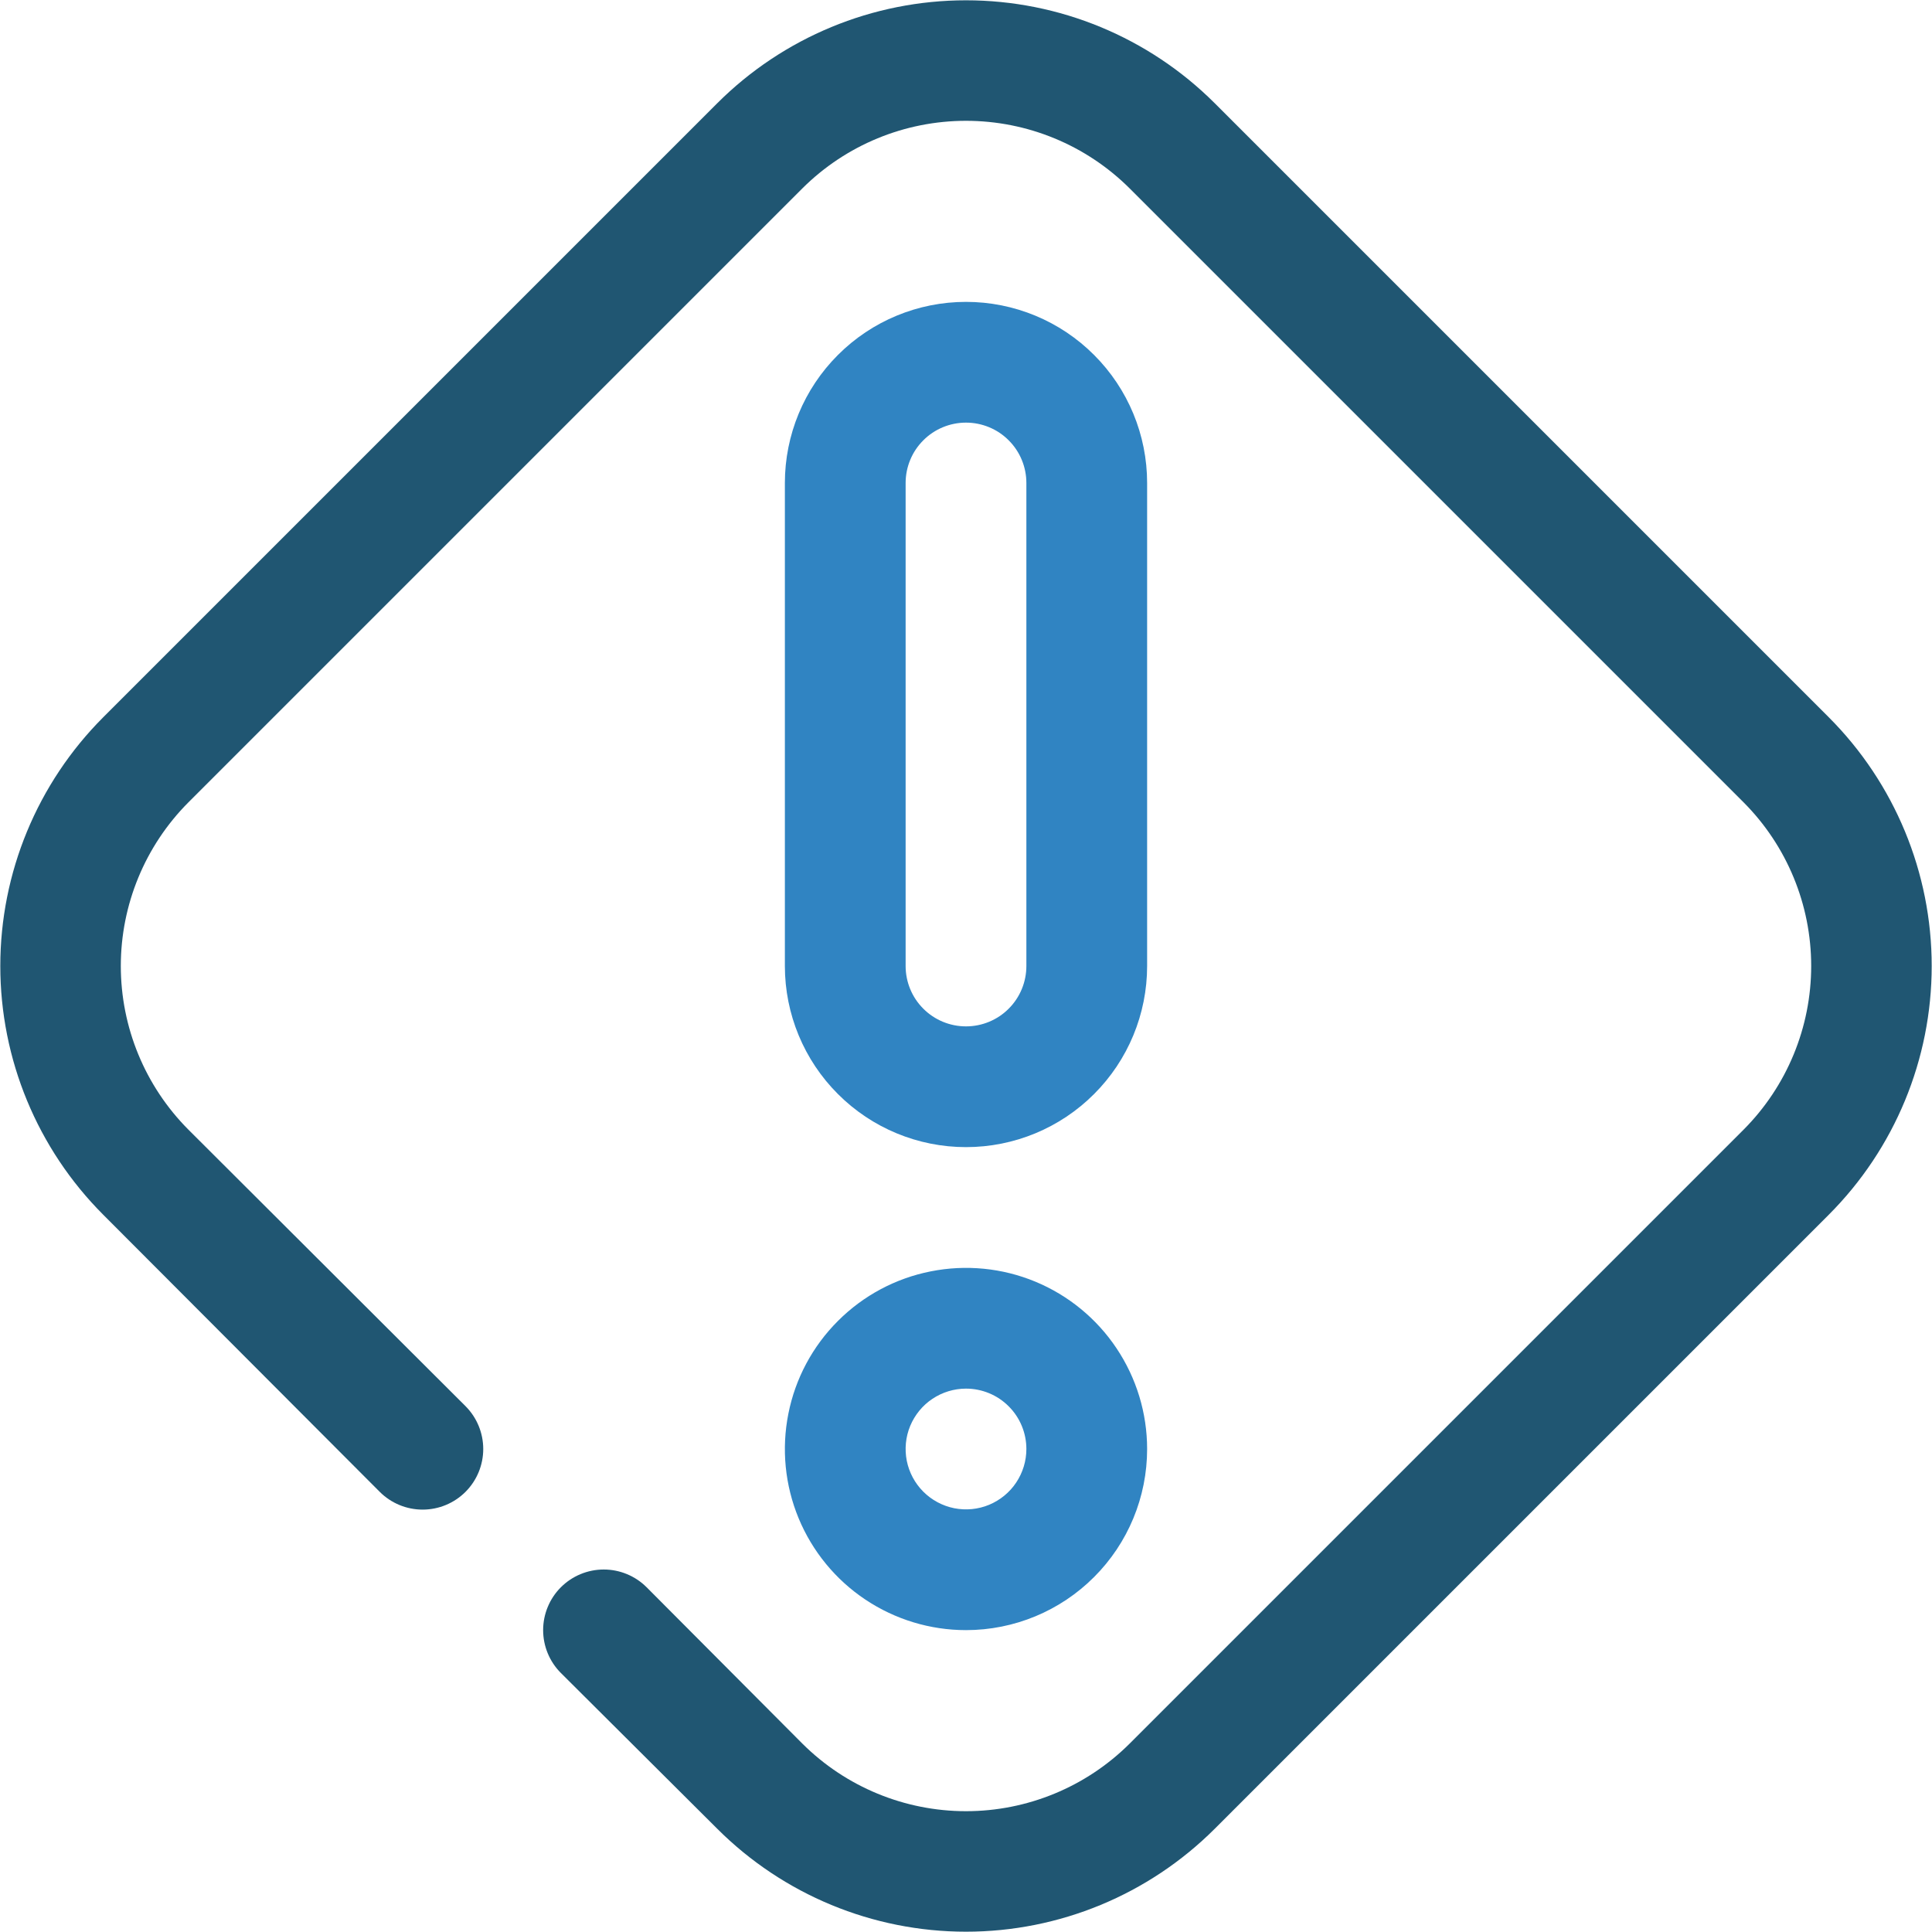 <?xml version="1.0" encoding="UTF-8"?>
<svg xmlns="http://www.w3.org/2000/svg" width="32" height="32" viewBox="0 0 32 32" fill="none">
  <g clip-path="url(#clip0_94_49)">
    <path d="M11.88 30.29L9.29 27.71C9.102 27.522 8.996 27.266 8.996 27C8.996 26.734 9.102 26.478 9.29 26.29C9.478 26.102 9.734 25.996 10 25.996C10.266 25.996 10.522 26.102 10.71 26.29L13.29 28.88C14.01 29.597 14.984 29.999 16 29.999C17.016 29.999 17.99 29.597 18.71 28.88L28.88 18.71C29.597 17.99 29.999 17.016 29.999 16C29.999 14.984 29.597 14.01 28.88 13.29L18.71 3.12C17.99 2.403 17.016 2.001 16 2.001C14.984 2.001 14.01 2.403 13.29 3.12L3.12 13.29C2.403 14.01 2.001 14.984 2.001 16C2.001 17.016 2.403 17.99 3.12 18.71L7.71 23.29C7.898 23.478 8.004 23.734 8.004 24C8.004 24.266 7.898 24.522 7.71 24.71C7.522 24.898 7.266 25.004 7 25.004C6.734 25.004 6.478 24.898 6.29 24.71L1.71 20.12C0.618 19.027 0.005 17.545 0.005 16C0.005 14.455 0.618 12.973 1.71 11.88L11.88 1.71C12.973 0.618 14.455 0.005 16 0.005C17.545 0.005 19.027 0.618 20.12 1.71L30.29 11.88C31.382 12.973 31.995 14.455 31.995 16C31.995 17.545 31.382 19.027 30.29 20.12L20.12 30.29C19.027 31.382 17.545 31.995 16 31.995C14.455 31.995 12.973 31.382 11.88 30.29Z" fill="#205672"></path>
    <path d="M16 19C15.204 19 14.441 18.684 13.879 18.121C13.316 17.559 13 16.796 13 16V8C13 7.204 13.316 6.441 13.879 5.879C14.441 5.316 15.204 5 16 5C16.796 5 17.559 5.316 18.121 5.879C18.684 6.441 19 7.204 19 8V16C19 16.796 18.684 17.559 18.121 18.121C17.559 18.684 16.796 19 16 19ZM16 7C15.735 7 15.48 7.105 15.293 7.293C15.105 7.48 15 7.735 15 8V16C15 16.265 15.105 16.52 15.293 16.707C15.48 16.895 15.735 17 16 17C16.265 17 16.52 16.895 16.707 16.707C16.895 16.52 17 16.265 17 16V8C17 7.735 16.895 7.48 16.707 7.293C16.52 7.105 16.265 7 16 7Z" fill="#3084C2"></path>
    <path d="M16 27C15.407 27 14.827 26.824 14.333 26.494C13.84 26.165 13.455 25.696 13.228 25.148C13.001 24.6 12.942 23.997 13.058 23.415C13.173 22.833 13.459 22.298 13.879 21.879C14.298 21.459 14.833 21.173 15.415 21.058C15.997 20.942 16.6 21.001 17.148 21.228C17.696 21.455 18.165 21.84 18.494 22.333C18.824 22.827 19 23.407 19 24C19 24.796 18.684 25.559 18.121 26.121C17.559 26.684 16.796 27 16 27ZM16 23C15.802 23 15.609 23.059 15.444 23.169C15.28 23.278 15.152 23.435 15.076 23.617C15 23.8 14.981 24.001 15.019 24.195C15.058 24.389 15.153 24.567 15.293 24.707C15.433 24.847 15.611 24.942 15.805 24.981C15.999 25.019 16.2 25 16.383 24.924C16.565 24.848 16.722 24.72 16.831 24.556C16.941 24.391 17 24.198 17 24C17 23.735 16.895 23.48 16.707 23.293C16.52 23.105 16.265 23 16 23Z" fill="#3084C2"></path>
  </g>
  <defs>
    <clipPath id="clip0_94_49">
      <rect width="32" height="32" fill="white"></rect>
    </clipPath>
  </defs>
</svg>
